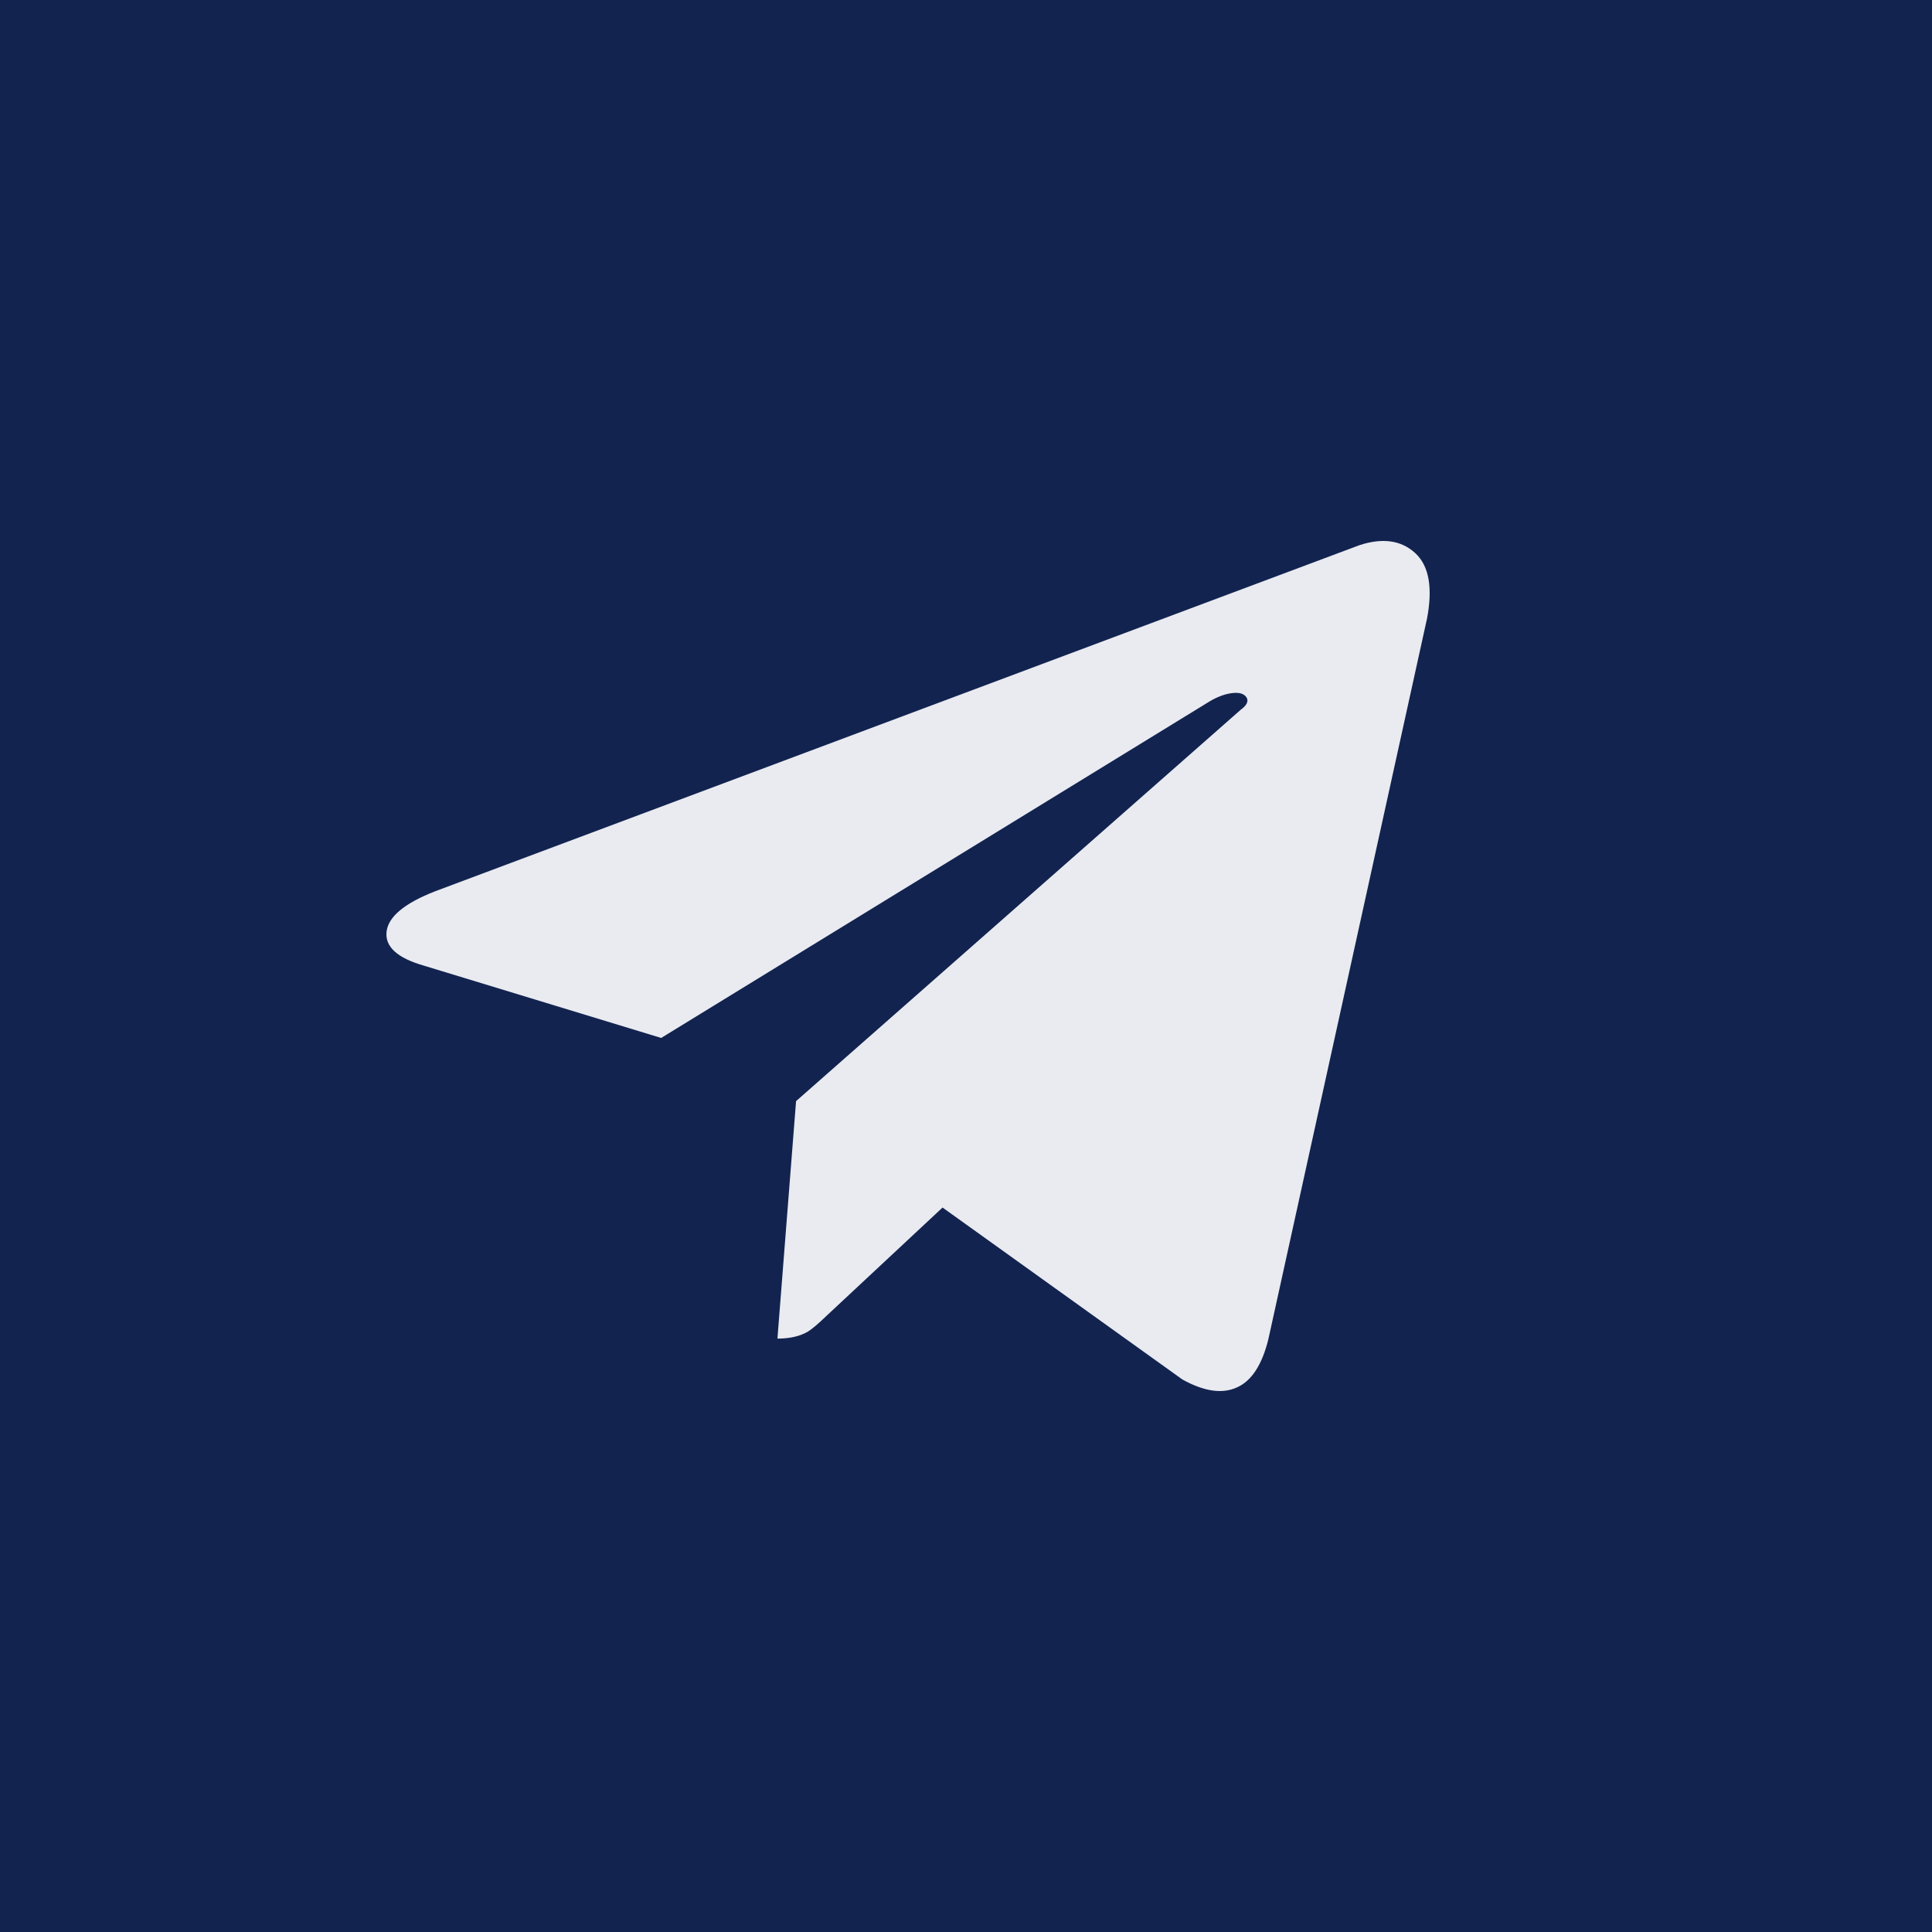 <?xml version="1.0" encoding="UTF-8"?> <svg xmlns="http://www.w3.org/2000/svg" width="50" height="50" viewBox="0 0 50 50" fill="none"><rect width="50" height="50" fill="#12234F"></rect><path d="M36.925 16.036L32.827 34.65C32.666 35.314 32.394 35.735 32.017 35.904C31.633 36.081 31.165 36.013 30.6 35.701L24.393 31.251L21.384 34.059C21.181 34.256 21.021 34.392 20.902 34.466C20.7 34.582 20.441 34.643 20.12 34.643L20.602 28.497L32.108 18.37C32.269 18.254 32.317 18.146 32.261 18.051C32.199 17.956 32.08 17.915 31.898 17.936C31.717 17.956 31.528 18.024 31.326 18.139L17.111 26.862L10.967 24.99C10.283 24.793 9.962 24.502 10.004 24.115C10.046 23.728 10.464 23.376 11.267 23.064L35.18 14.11C35.78 13.913 36.262 13.981 36.625 14.313C36.988 14.646 37.086 15.222 36.925 16.043V16.036Z" fill="#E9EBF1"></path></svg> 